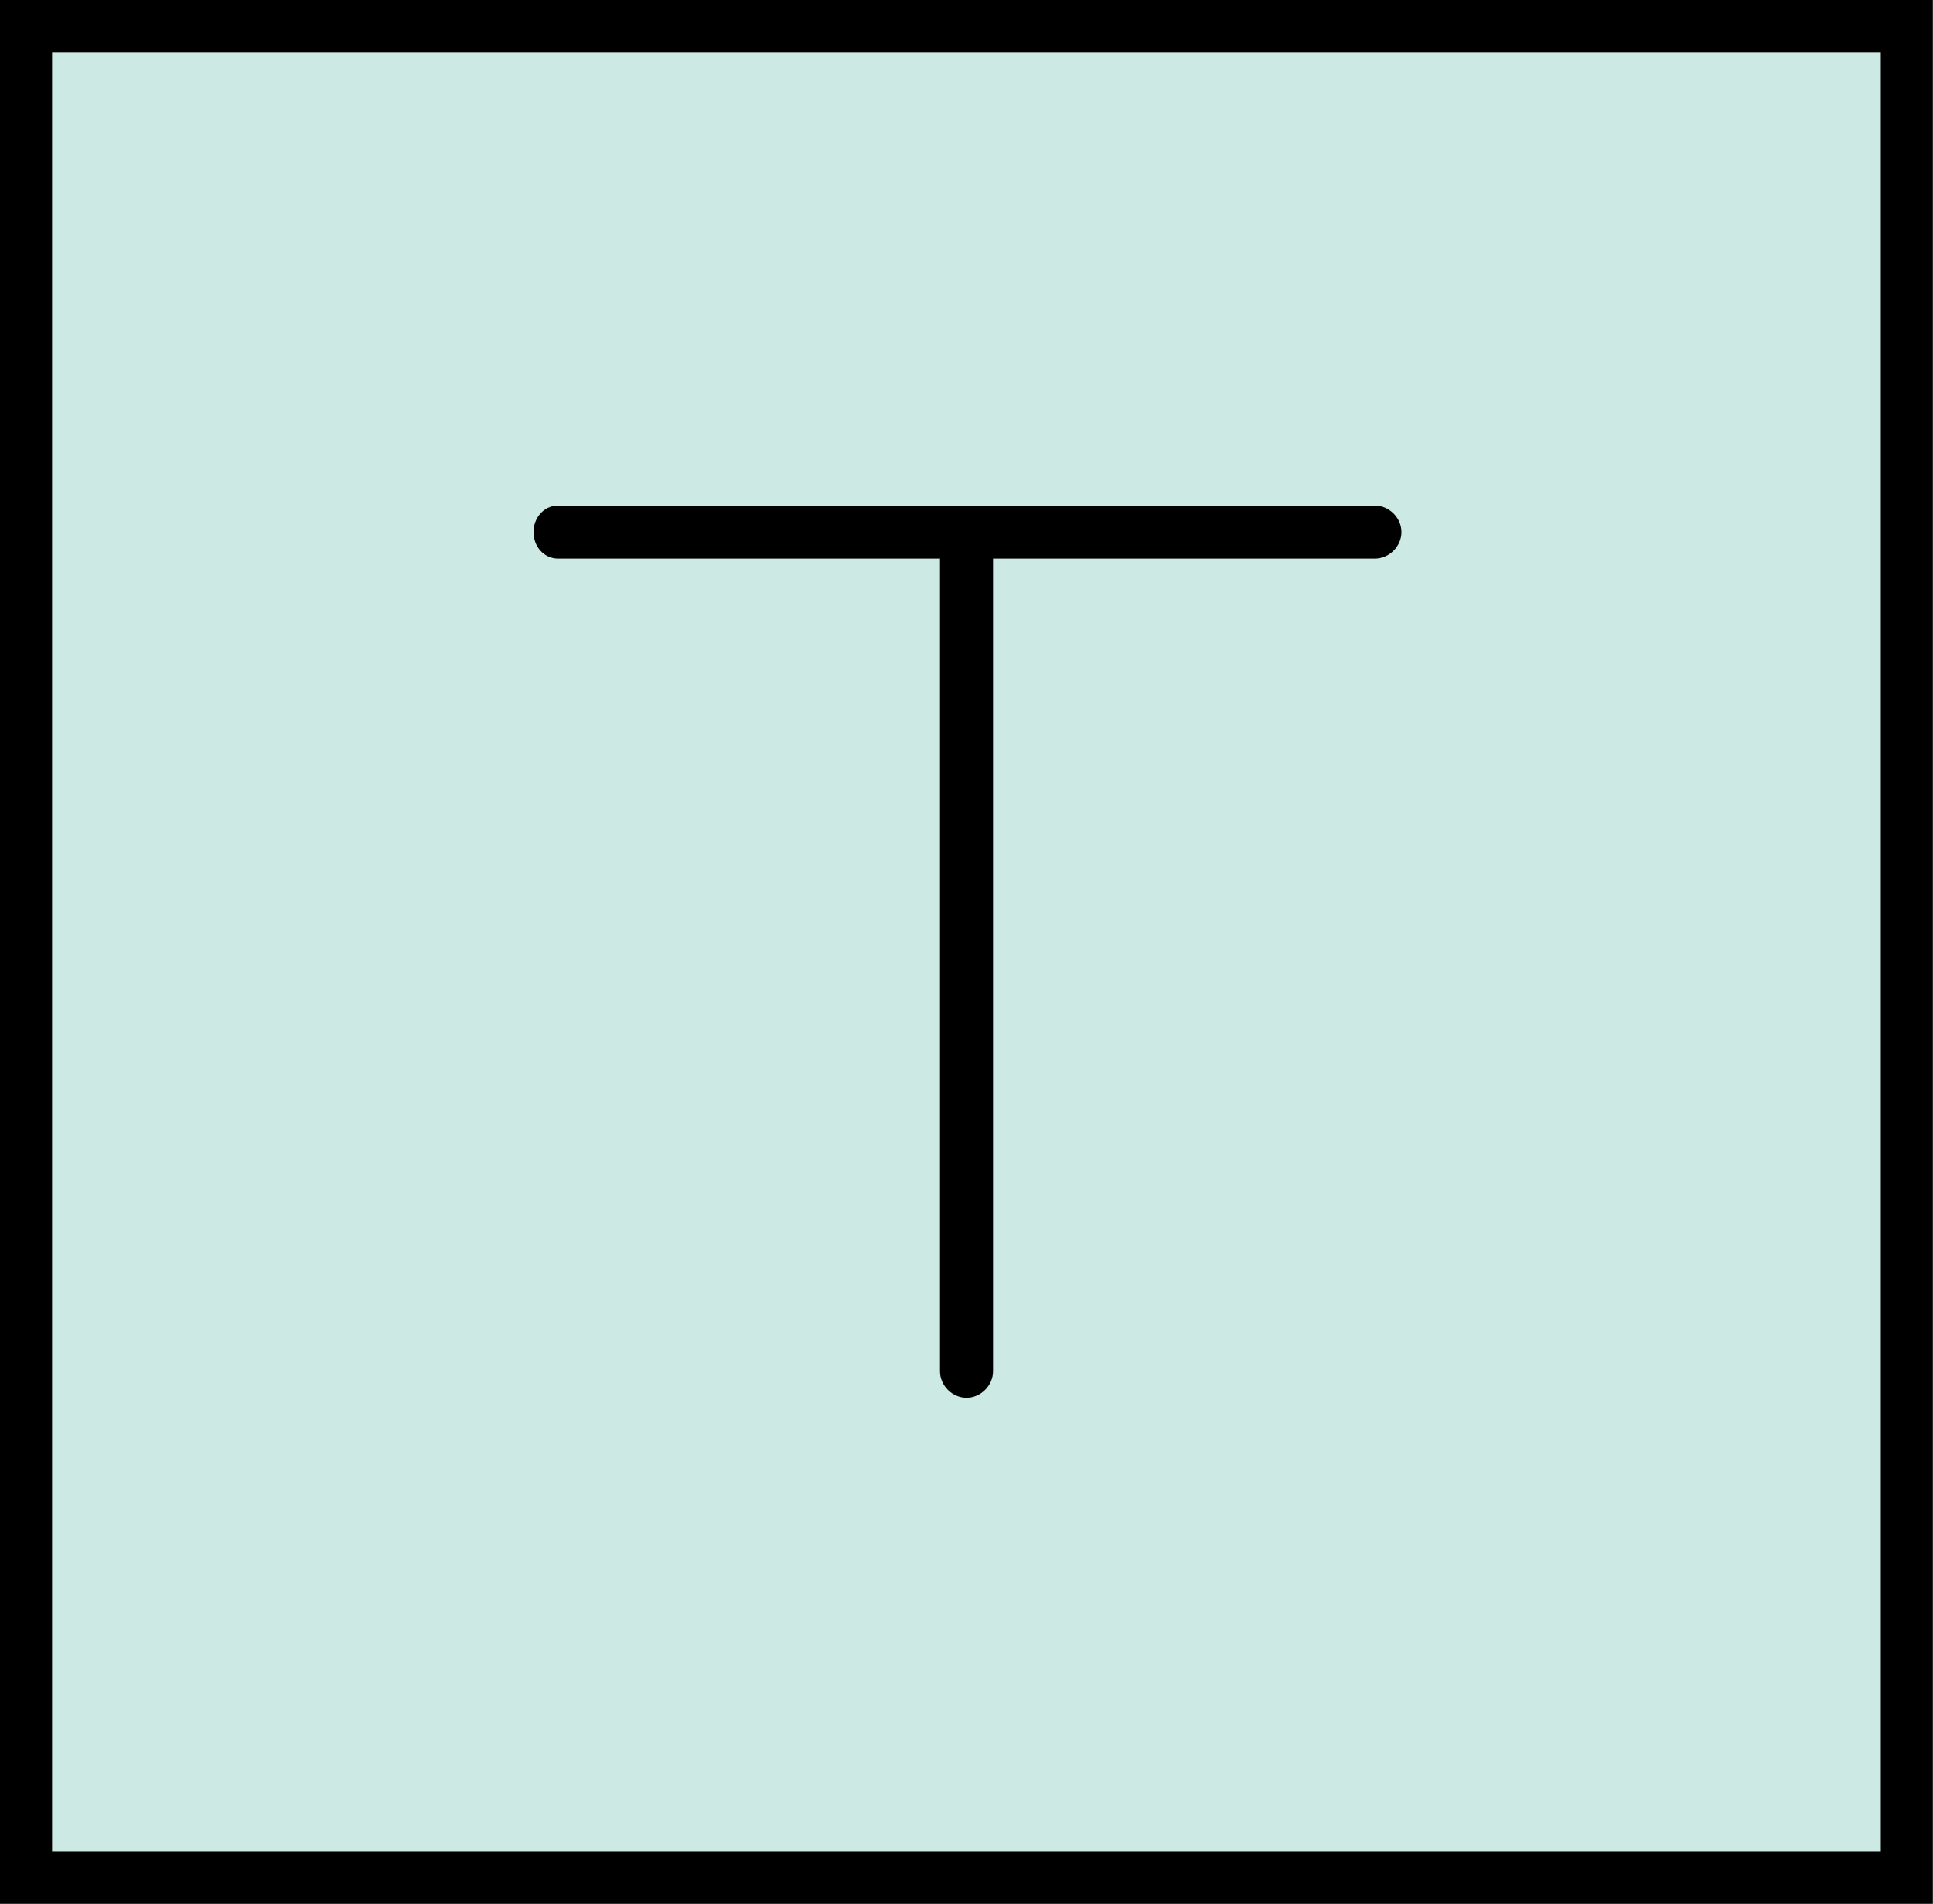 <?xml version="1.0" encoding="UTF-8"?>
<svg xmlns="http://www.w3.org/2000/svg" xmlns:xlink="http://www.w3.org/1999/xlink" width="14.79" height="14.572" viewBox="0 0 14.79 14.572">
<defs>
<g>
<g id="glyph-0-0">
<path d="M 7.203 -6.422 C 7.203 -6.531 7.109 -6.625 7 -6.625 L 0.75 -6.625 C 0.641 -6.625 0.562 -6.531 0.562 -6.422 C 0.562 -6.312 0.641 -6.219 0.75 -6.219 L 3.672 -6.219 L 3.672 0 C 3.672 0.109 3.766 0.203 3.875 0.203 C 3.984 0.203 4.078 0.109 4.078 0 L 4.078 -6.219 L 7 -6.219 C 7.109 -6.219 7.203 -6.312 7.203 -6.422 Z M 7.203 -6.422 "/>
</g>
</g>
<clipPath id="clip-0">
<path clip-rule="nonzero" d="M 0 0 L 14.789 0 L 14.789 14.57 L 0 14.57 Z M 0 0 "/>
</clipPath>
</defs>
<g clip-path="url(#clip-0)">
<path fill-rule="nonzero" fill="rgb(79.903%, 91.273%, 88.724%)" fill-opacity="1" stroke-width="0.399" stroke-linecap="butt" stroke-linejoin="miter" stroke="rgb(0%, 0%, 0%)" stroke-opacity="1" stroke-miterlimit="10" d="M -7.196 -7.085 L 7.195 -7.085 L 7.195 7.087 L -7.196 7.087 Z M -7.196 -7.085 " transform="matrix(1, 0, 0, -1, 7.395, 7.286)"/>
</g>
<g fill="rgb(0%, 0%, 0%)" fill-opacity="1">
<use xlink:href="#glyph-0-0" x="3.52" y="10.494"/>
</g>
</svg>
